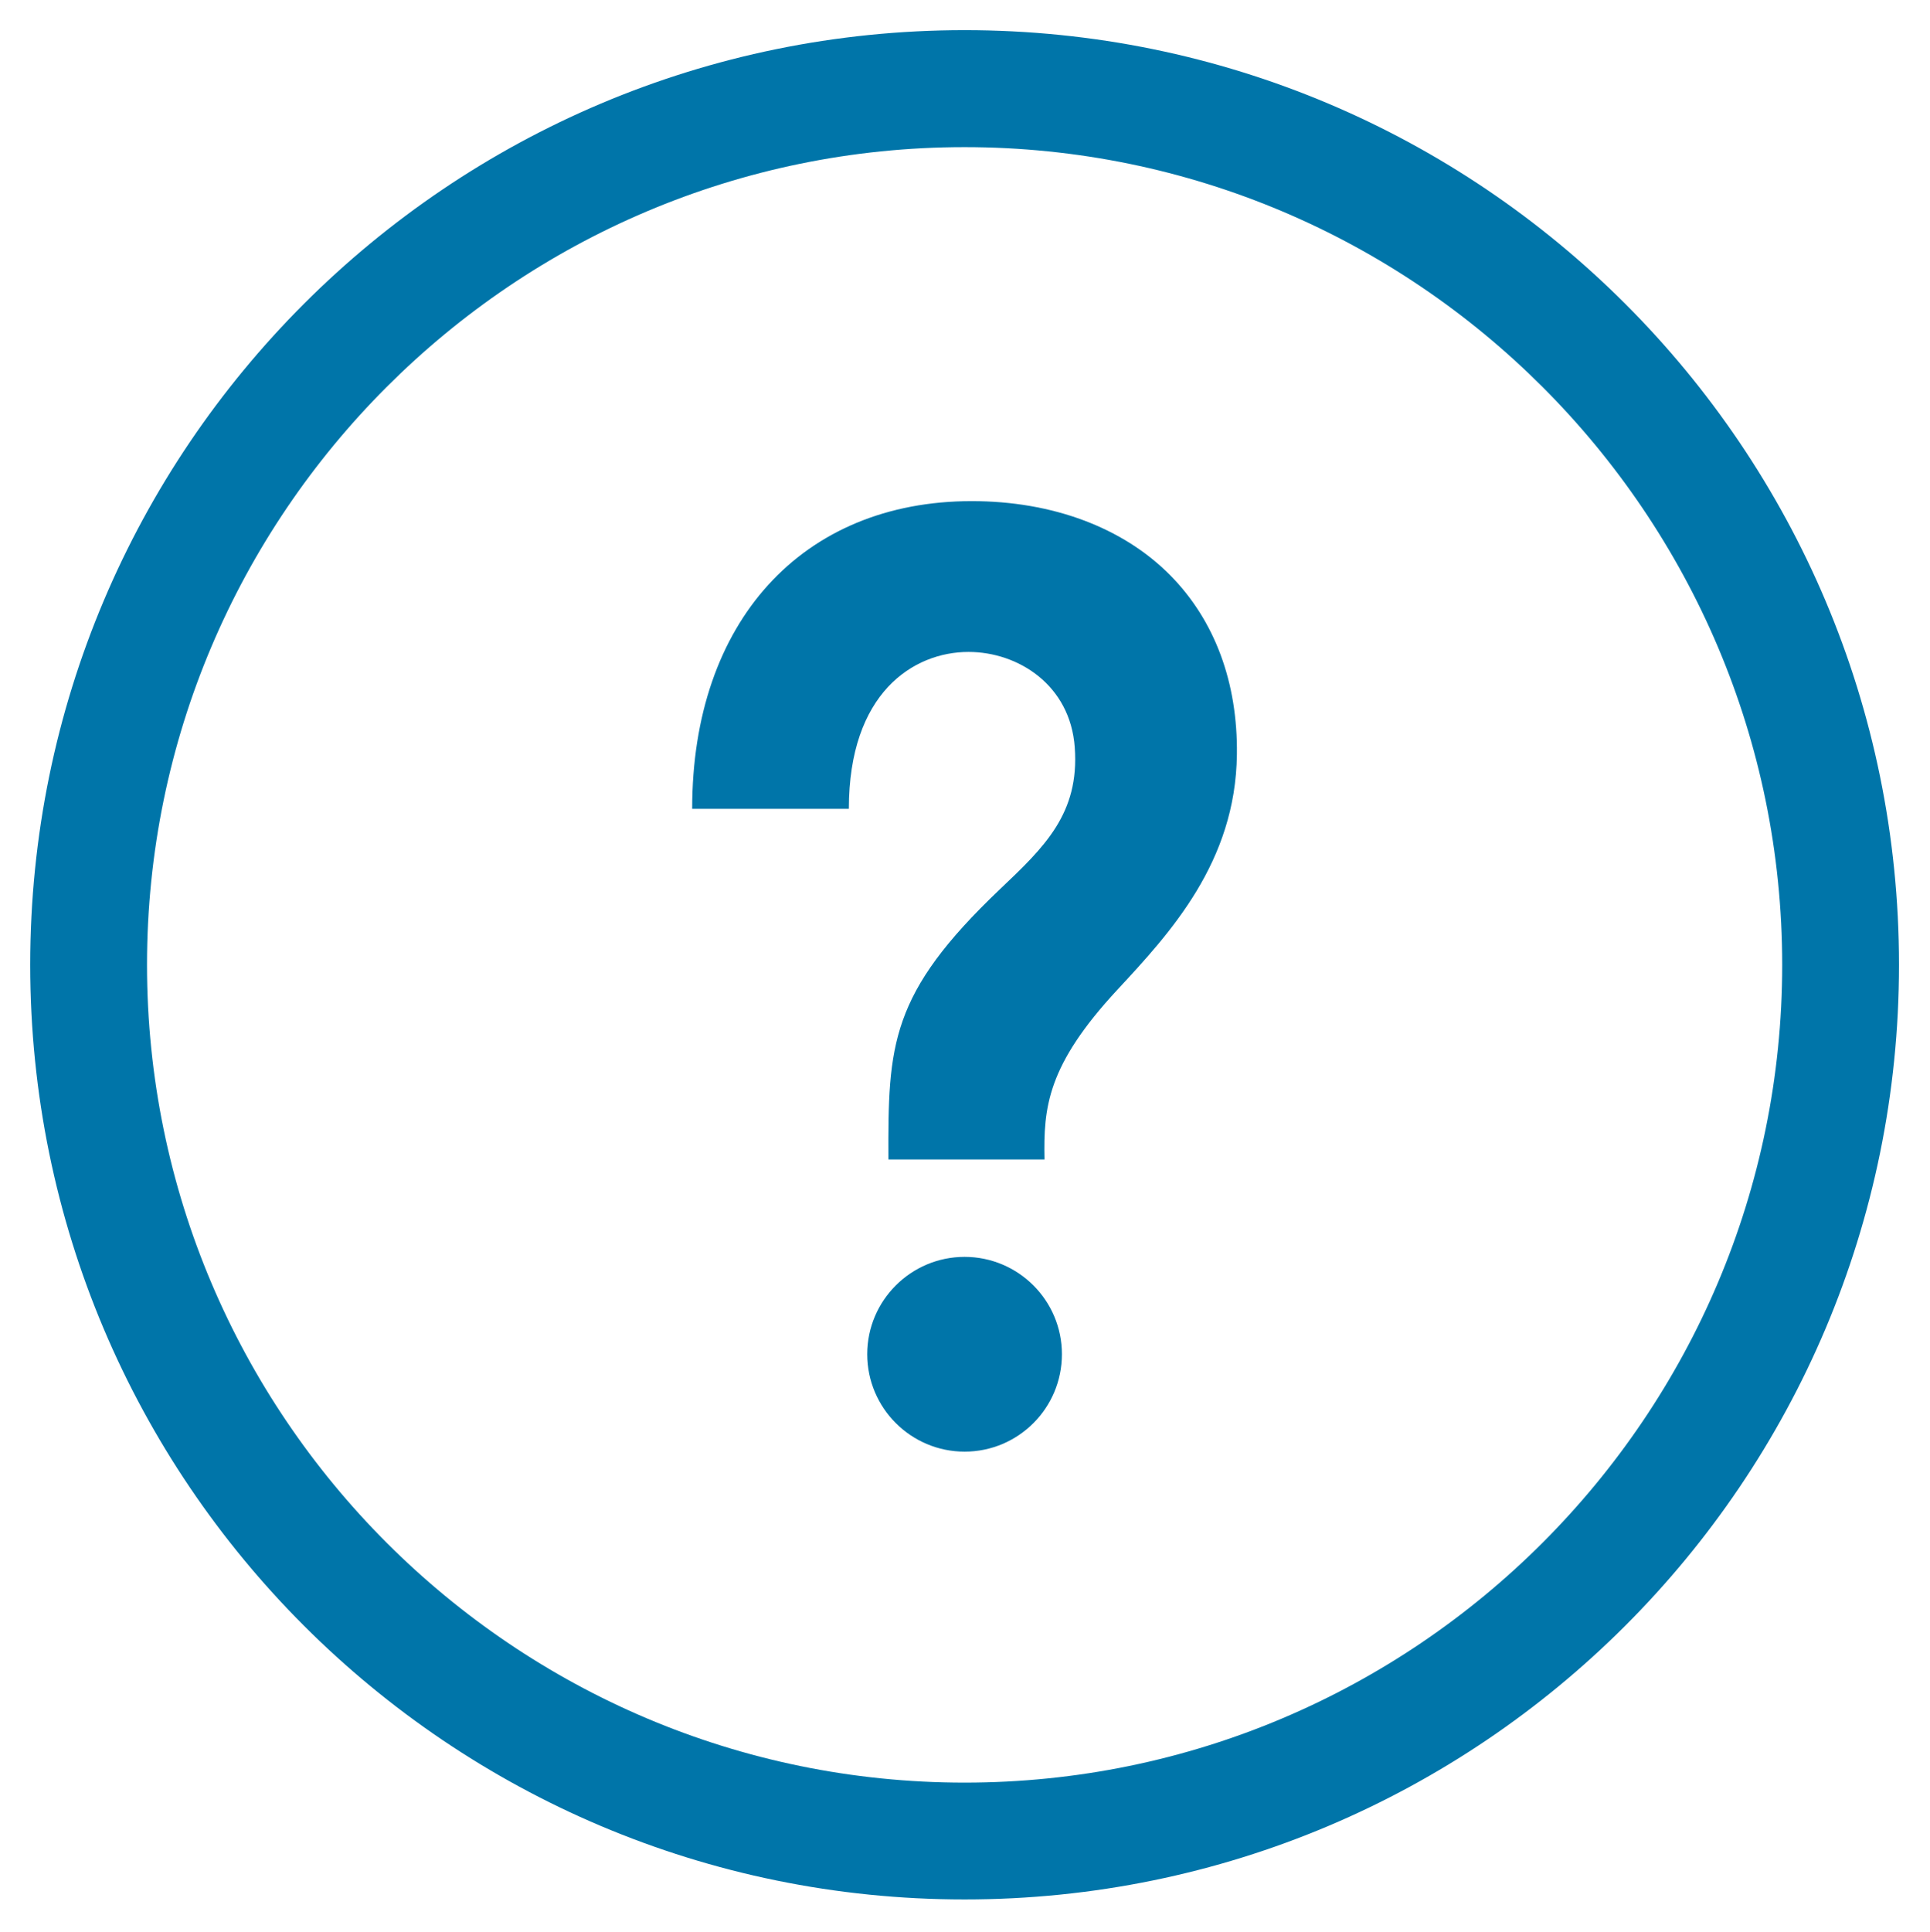 <?xml version="1.0" encoding="utf-8"?>
<!-- Generator: Adobe Illustrator 12.0.0, SVG Export Plug-In . SVG Version: 6.00 Build 51448)  -->
<!DOCTYPE svg PUBLIC "-//W3C//DTD SVG 1.1//EN" "http://www.w3.org/Graphics/SVG/1.1/DTD/svg11.dtd">
<svg  version="1.1" xmlns="http://www.w3.org/2000/svg" xmlns:xlink="http://www.w3.org/1999/xlink" width="64.028" height="64.073" viewBox="0 0 64.028 64.073"
	 style="overflow:visible;enable-background:new 0 0 64.028 64.073;" xml:space="preserve">
<style type="text/css">
<![CDATA[
	.st1{fill:#0075A9;}
]]>
</style>
<g id="Info">
	<path class="st1" d="M35.229,44.915c0,1.784-1.443,3.232-3.228,3.232c-1.781,0-3.23-1.448-3.23-3.232
		c0-1.779,1.449-3.228,3.23-3.228C33.785,41.688,35.229,43.136,35.229,44.915z"/>
	<path class="st1" d="M38.829,19.087c-1.57-1.591-3.915-2.466-6.591-2.466c-5.631,0-9.275,4.003-9.275,10.205h5.198
		c0-3.84,2.14-5.203,3.97-5.203c1.639,0,3.376,1.09,3.524,3.169c0.16,2.189-1.004,3.3-2.485,4.704
		c-3.646,3.47-3.712,5.149-3.696,8.96h5.177c-0.033-1.718,0.079-3.11,2.417-5.628c1.751-1.886,3.926-4.231,3.966-7.808
		C41.064,22.636,40.301,20.582,38.829,19.087z"/>
	<g>
		<g>
			<path class="st1" d="M32,1C14.887,1,1.002,14.87,1.002,32c0,17.125,13.885,31,30.998,31c17.115,0,31-13.875,31-31
				C63,14.87,49.115,1,32,1z M32,59.125C17.045,59.125,4.877,46.96,4.877,32C4.877,17.045,17.045,4.88,32,4.88
				c14.958,0,27.125,12.165,27.125,27.12C59.125,46.96,46.958,59.125,32,59.125z"/>
		</g>
	</g>
</g>
</svg>
